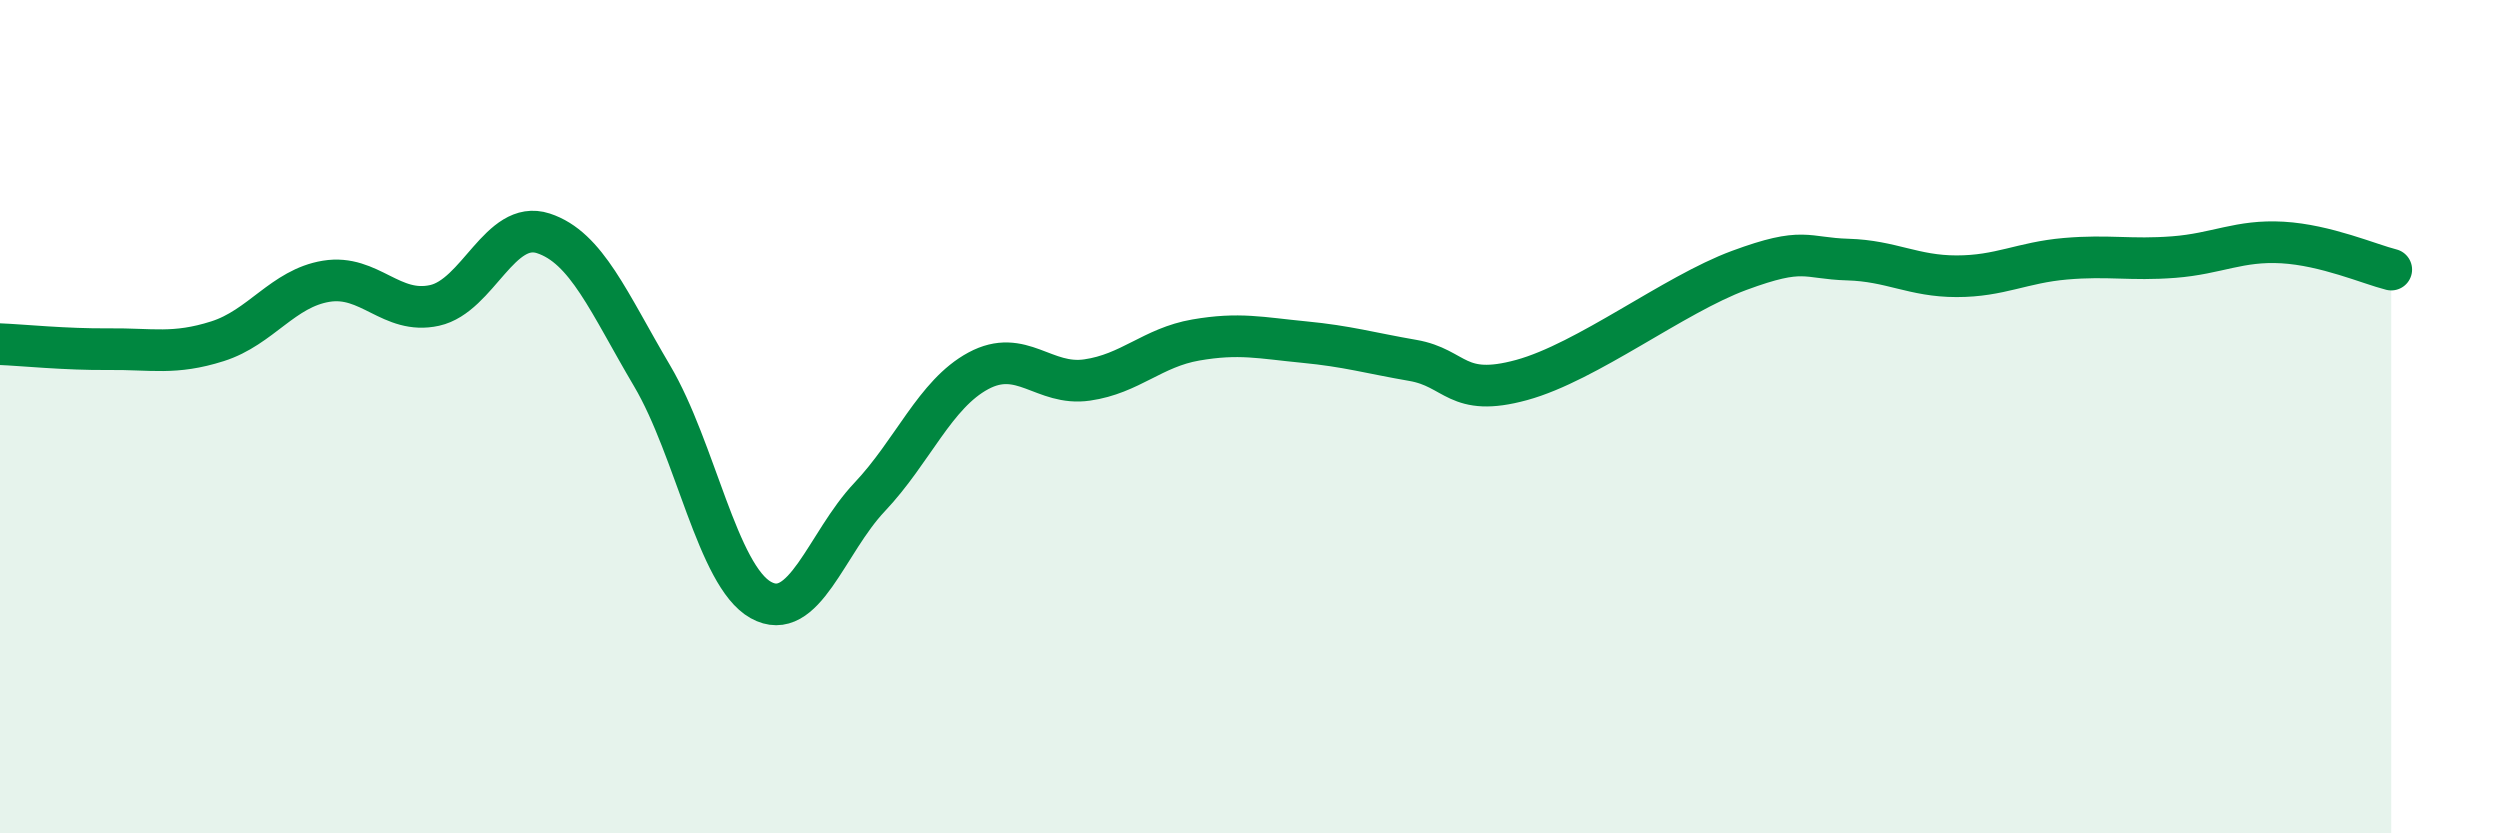
    <svg width="60" height="20" viewBox="0 0 60 20" xmlns="http://www.w3.org/2000/svg">
      <path
        d="M 0,8.26 C 0.52,8.28 1.57,8.39 2.61,8.38 C 3.65,8.37 4.18,8.52 5.22,8.19 C 6.26,7.86 6.79,6.92 7.83,6.75 C 8.87,6.58 9.39,7.56 10.43,7.33 C 11.47,7.1 12,5.26 13.04,5.6 C 14.08,5.94 14.61,7.26 15.65,9.02 C 16.69,10.78 17.22,13.82 18.26,14.4 C 19.3,14.98 19.83,13.03 20.87,11.93 C 21.91,10.83 22.44,9.46 23.48,8.9 C 24.52,8.34 25.05,9.27 26.09,9.12 C 27.13,8.97 27.66,8.34 28.7,8.16 C 29.74,7.98 30.26,8.11 31.3,8.21 C 32.34,8.31 32.87,8.47 33.91,8.65 C 34.95,8.83 34.95,9.55 36.52,9.12 C 38.09,8.69 40.17,7.07 41.74,6.49 C 43.31,5.91 43.31,6.2 44.35,6.23 C 45.39,6.26 45.92,6.63 46.96,6.63 C 48,6.63 48.53,6.3 49.57,6.21 C 50.61,6.12 51.13,6.25 52.17,6.17 C 53.21,6.09 53.74,5.76 54.78,5.82 C 55.82,5.88 56.87,6.34 57.39,6.47L57.39 20L0 20Z"
        fill="#008740"
        opacity="0.1"
        stroke-linecap="round"
        stroke-linejoin="round"
      />
      <path
        d="M 0,8.26 C 0.52,8.28 1.57,8.39 2.61,8.38 C 3.65,8.37 4.18,8.52 5.22,8.19 C 6.26,7.86 6.79,6.92 7.83,6.75 C 8.87,6.58 9.39,7.56 10.43,7.33 C 11.47,7.1 12,5.26 13.04,5.6 C 14.08,5.94 14.61,7.26 15.65,9.02 C 16.69,10.78 17.22,13.82 18.26,14.4 C 19.3,14.98 19.83,13.03 20.87,11.93 C 21.91,10.83 22.44,9.46 23.48,8.9 C 24.52,8.34 25.05,9.27 26.09,9.12 C 27.13,8.97 27.66,8.34 28.7,8.16 C 29.74,7.98 30.26,8.11 31.3,8.21 C 32.34,8.31 32.87,8.47 33.91,8.65 C 34.95,8.83 34.95,9.55 36.52,9.12 C 38.09,8.69 40.17,7.07 41.74,6.49 C 43.31,5.91 43.31,6.2 44.35,6.23 C 45.39,6.26 45.92,6.63 46.96,6.63 C 48,6.63 48.53,6.3 49.57,6.21 C 50.61,6.12 51.13,6.25 52.17,6.17 C 53.21,6.09 53.74,5.76 54.78,5.82 C 55.82,5.88 56.87,6.34 57.39,6.47"
        stroke="#008740"
        stroke-width="1"
        fill="none"
        stroke-linecap="round"
        stroke-linejoin="round"
      />
    </svg>
  